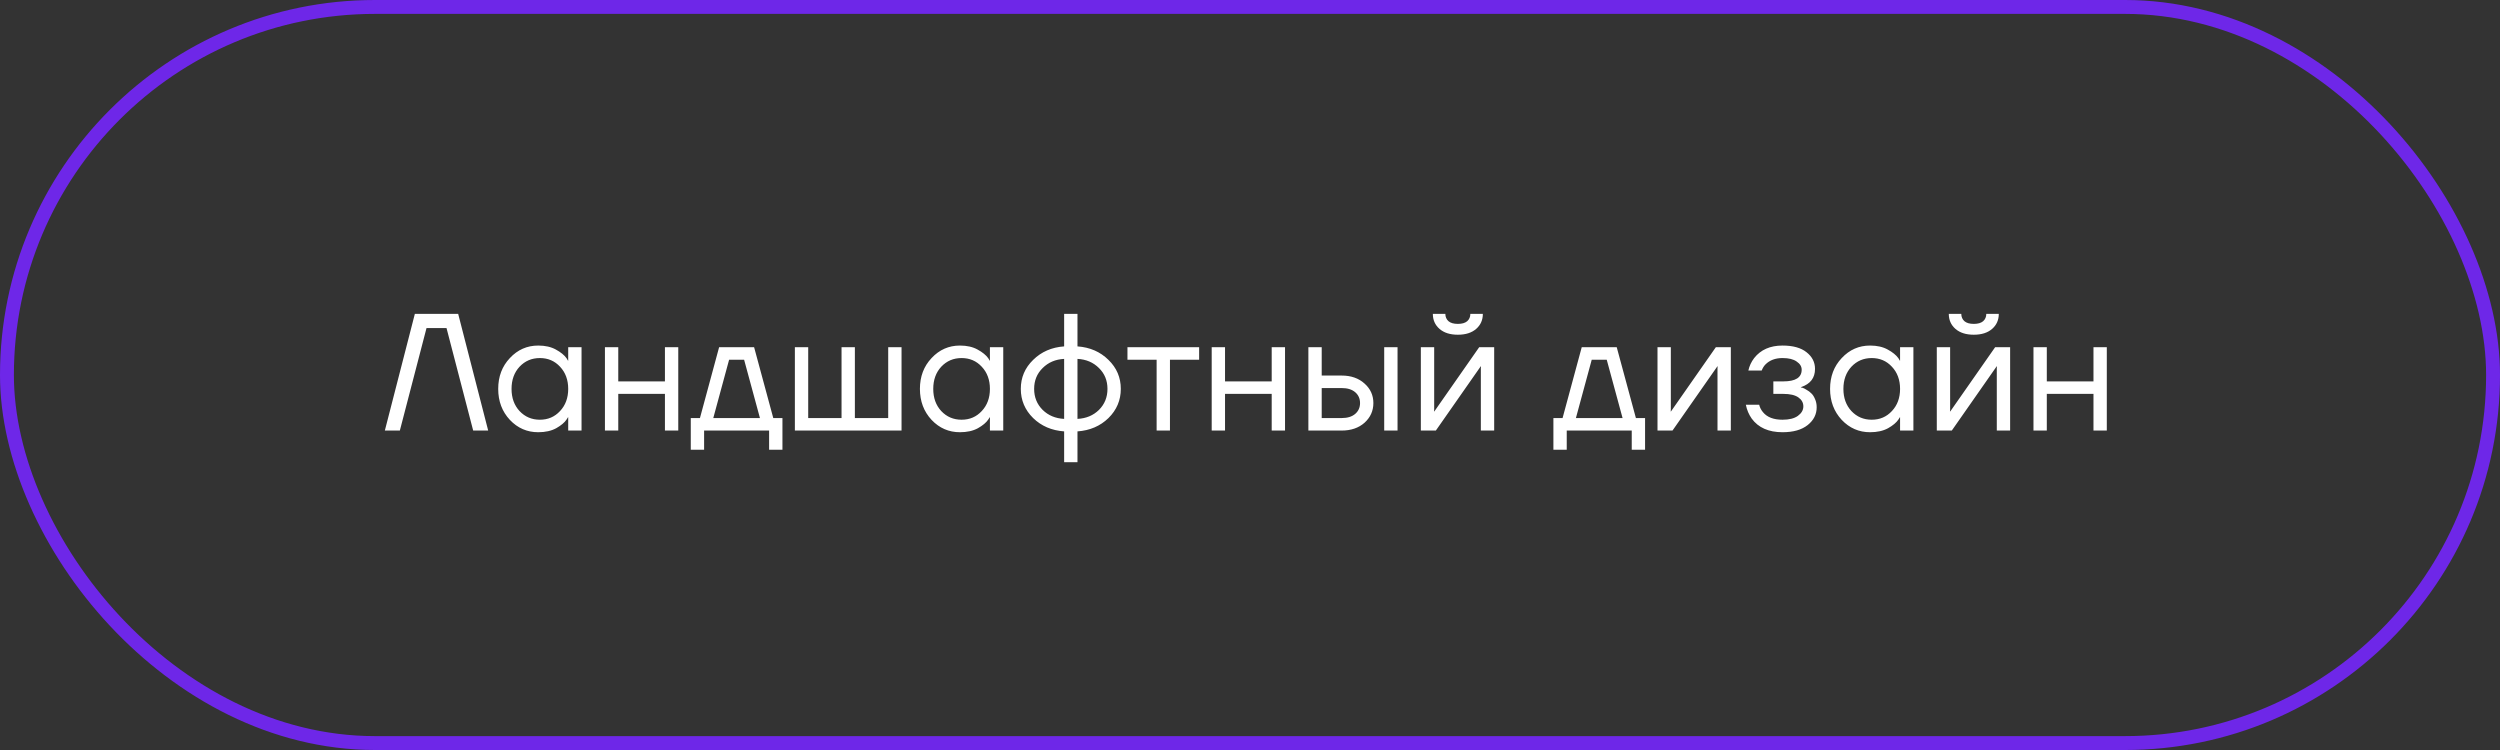 <?xml version="1.0" encoding="UTF-8"?> <svg xmlns="http://www.w3.org/2000/svg" width="180" height="54" viewBox="0 0 180 54" fill="none"><rect x="0" y="0" width="180" height="54" fill="#333333" stroke="none"/><rect x="0.5" y="0.5" width="179" height="53" rx="26.5" stroke="#6E27E8"></rect><path d="M27.709 31L29.869 22.6H32.989L35.149 31H34.069L32.149 23.62H30.709L28.789 31H27.709ZM36.711 30.232C36.151 29.632 35.871 28.888 35.871 28C35.871 27.112 36.151 26.372 36.711 25.78C37.271 25.18 37.951 24.88 38.751 24.88C39.255 24.88 39.679 24.976 40.023 25.168C40.375 25.36 40.631 25.568 40.791 25.792L40.899 25.972H40.911V25H41.871V31H40.911V30.04H40.899L40.791 30.208C40.647 30.424 40.399 30.632 40.047 30.832C39.695 31.024 39.263 31.12 38.751 31.12C37.951 31.12 37.271 30.824 36.711 30.232ZM37.407 26.404C37.023 26.82 36.831 27.352 36.831 28C36.831 28.648 37.023 29.18 37.407 29.596C37.799 30.012 38.287 30.22 38.871 30.22C39.455 30.22 39.939 30.012 40.323 29.596C40.715 29.18 40.911 28.648 40.911 28C40.911 27.352 40.715 26.82 40.323 26.404C39.939 25.988 39.455 25.78 38.871 25.78C38.287 25.78 37.799 25.988 37.407 26.404ZM43.555 31V25H44.515V27.46H47.875V25H48.835V31H47.875V28.36H44.515V31H43.555ZM49.736 32.38V30.1H50.396L51.776 25H54.296L55.676 30.1H56.336V32.38H55.376V31H50.696V32.38H49.736ZM51.356 30.1H54.716L53.576 25.9H52.496L51.356 30.1ZM57.231 31V25H58.191V30.1H60.591V25H61.551V30.1H63.951V25H64.911V31H57.231ZM67.074 30.232C66.514 29.632 66.234 28.888 66.234 28C66.234 27.112 66.514 26.372 67.074 25.78C67.634 25.18 68.314 24.88 69.114 24.88C69.618 24.88 70.042 24.976 70.386 25.168C70.738 25.36 70.994 25.568 71.154 25.792L71.262 25.972H71.274V25H72.234V31H71.274V30.04H71.262L71.154 30.208C71.01 30.424 70.762 30.632 70.41 30.832C70.058 31.024 69.626 31.12 69.114 31.12C68.314 31.12 67.634 30.824 67.074 30.232ZM67.77 26.404C67.386 26.82 67.194 27.352 67.194 28C67.194 28.648 67.386 29.18 67.77 29.596C68.162 30.012 68.65 30.22 69.234 30.22C69.818 30.22 70.302 30.012 70.686 29.596C71.078 29.18 71.274 28.648 71.274 28C71.274 27.352 71.078 26.82 70.686 26.404C70.302 25.988 69.818 25.78 69.234 25.78C68.65 25.78 68.162 25.988 67.77 26.404ZM74.386 30.1C73.794 29.516 73.498 28.816 73.498 28C73.498 27.184 73.794 26.488 74.386 25.912C74.978 25.328 75.722 25.004 76.618 24.94V22.6H77.578V24.94C78.474 25.004 79.218 25.328 79.81 25.912C80.402 26.488 80.698 27.184 80.698 28C80.698 28.816 80.402 29.516 79.81 30.1C79.218 30.676 78.474 30.996 77.578 31.06V33.28H76.618V31.06C75.722 30.996 74.978 30.676 74.386 30.1ZM77.578 25.84V30.16C78.202 30.128 78.718 29.912 79.126 29.512C79.534 29.104 79.738 28.6 79.738 28C79.738 27.4 79.534 26.9 79.126 26.5C78.718 26.092 78.202 25.872 77.578 25.84ZM75.07 26.5C74.662 26.9 74.458 27.4 74.458 28C74.458 28.6 74.662 29.104 75.07 29.512C75.478 29.912 75.994 30.128 76.618 30.16V25.84C75.994 25.872 75.478 26.092 75.07 26.5ZM81.177 25.9V25H86.337V25.9H84.237V31H83.277V25.9H81.177ZM87.242 31V25H88.202V27.46H91.562V25H92.522V31H91.562V28.36H88.202V31H87.242ZM99.663 31V25H100.623V31H99.663ZM94.203 31V25H95.163V27.04H96.603C97.275 27.04 97.823 27.232 98.247 27.616C98.671 27.992 98.883 28.46 98.883 29.02C98.883 29.58 98.671 30.052 98.247 30.436C97.823 30.812 97.275 31 96.603 31H94.203ZM95.163 30.1H96.603C97.019 30.1 97.343 30 97.575 29.8C97.807 29.6 97.923 29.34 97.923 29.02C97.923 28.7 97.807 28.44 97.575 28.24C97.343 28.04 97.019 27.94 96.603 27.94H95.163V30.1ZM102.301 31V25H103.261V29.5L103.249 29.62H103.273L106.501 25H107.581V31H106.621V26.5L106.633 26.38H106.609L103.381 31H102.301ZM103.165 22.6H104.065C104.065 22.816 104.141 22.992 104.293 23.128C104.445 23.256 104.669 23.32 104.965 23.32C105.261 23.32 105.485 23.256 105.637 23.128C105.789 22.992 105.865 22.816 105.865 22.6H106.765C106.765 23.04 106.605 23.4 106.285 23.68C105.965 23.96 105.525 24.1 104.965 24.1C104.405 24.1 103.965 23.96 103.645 23.68C103.325 23.4 103.165 23.04 103.165 22.6ZM111.845 32.38V30.1H112.505L113.885 25H116.405L117.785 30.1H118.445V32.38H117.485V31H112.805V32.38H111.845ZM113.465 30.1H116.825L115.685 25.9H114.605L113.465 30.1ZM119.34 31V25H120.3V29.5L120.288 29.62H120.312L123.54 25H124.62V31H123.66V26.5L123.672 26.38H123.648L120.42 31H119.34ZM125.701 29.14H126.661C126.709 29.34 126.801 29.52 126.937 29.68C127.233 30.04 127.701 30.22 128.341 30.22C128.821 30.22 129.189 30.128 129.445 29.944C129.709 29.752 129.841 29.524 129.841 29.26C129.841 28.996 129.721 28.78 129.481 28.612C129.241 28.444 128.881 28.36 128.401 28.36H127.681V27.46H128.401C129.281 27.46 129.721 27.18 129.721 26.62C129.721 26.388 129.601 26.192 129.361 26.032C129.129 25.864 128.789 25.78 128.341 25.78C127.829 25.78 127.421 25.932 127.117 26.236C127.005 26.348 126.913 26.496 126.841 26.68H125.881C125.953 26.352 126.093 26.052 126.301 25.78C126.773 25.18 127.453 24.88 128.341 24.88C129.093 24.88 129.669 25.04 130.069 25.36C130.477 25.68 130.681 26.08 130.681 26.56C130.681 27.208 130.349 27.644 129.685 27.868L129.661 27.88V27.892C129.685 27.892 129.733 27.904 129.805 27.928C129.877 27.952 129.969 28 130.081 28.072C130.201 28.136 130.313 28.22 130.417 28.324C130.521 28.42 130.609 28.556 130.681 28.732C130.761 28.908 130.801 29.104 130.801 29.32C130.801 29.832 130.585 30.26 130.153 30.604C129.721 30.948 129.117 31.12 128.341 31.12C127.341 31.12 126.601 30.792 126.121 30.136C125.913 29.84 125.773 29.508 125.701 29.14ZM132.605 30.232C132.045 29.632 131.765 28.888 131.765 28C131.765 27.112 132.045 26.372 132.605 25.78C133.165 25.18 133.845 24.88 134.645 24.88C135.149 24.88 135.573 24.976 135.917 25.168C136.269 25.36 136.525 25.568 136.685 25.792L136.793 25.972H136.805V25H137.765V31H136.805V30.04H136.793L136.685 30.208C136.541 30.424 136.293 30.632 135.941 30.832C135.589 31.024 135.157 31.12 134.645 31.12C133.845 31.12 133.165 30.824 132.605 30.232ZM133.301 26.404C132.917 26.82 132.725 27.352 132.725 28C132.725 28.648 132.917 29.18 133.301 29.596C133.693 30.012 134.181 30.22 134.765 30.22C135.349 30.22 135.833 30.012 136.217 29.596C136.609 29.18 136.805 28.648 136.805 28C136.805 27.352 136.609 26.82 136.217 26.404C135.833 25.988 135.349 25.78 134.765 25.78C134.181 25.78 133.693 25.988 133.301 26.404ZM139.449 31V25H140.409V29.5L140.397 29.62H140.421L143.649 25H144.729V31H143.769V26.5L143.781 26.38H143.757L140.529 31H139.449ZM140.313 22.6H141.213C141.213 22.816 141.289 22.992 141.441 23.128C141.593 23.256 141.817 23.32 142.113 23.32C142.409 23.32 142.633 23.256 142.785 23.128C142.937 22.992 143.013 22.816 143.013 22.6H143.913C143.913 23.04 143.753 23.4 143.433 23.68C143.113 23.96 142.673 24.1 142.113 24.1C141.553 24.1 141.113 23.96 140.793 23.68C140.473 23.4 140.313 23.04 140.313 22.6ZM146.41 31V25H147.37V27.46H150.73V25H151.69V31H150.73V28.36H147.37V31H146.41Z" fill="white"></path></svg> 
